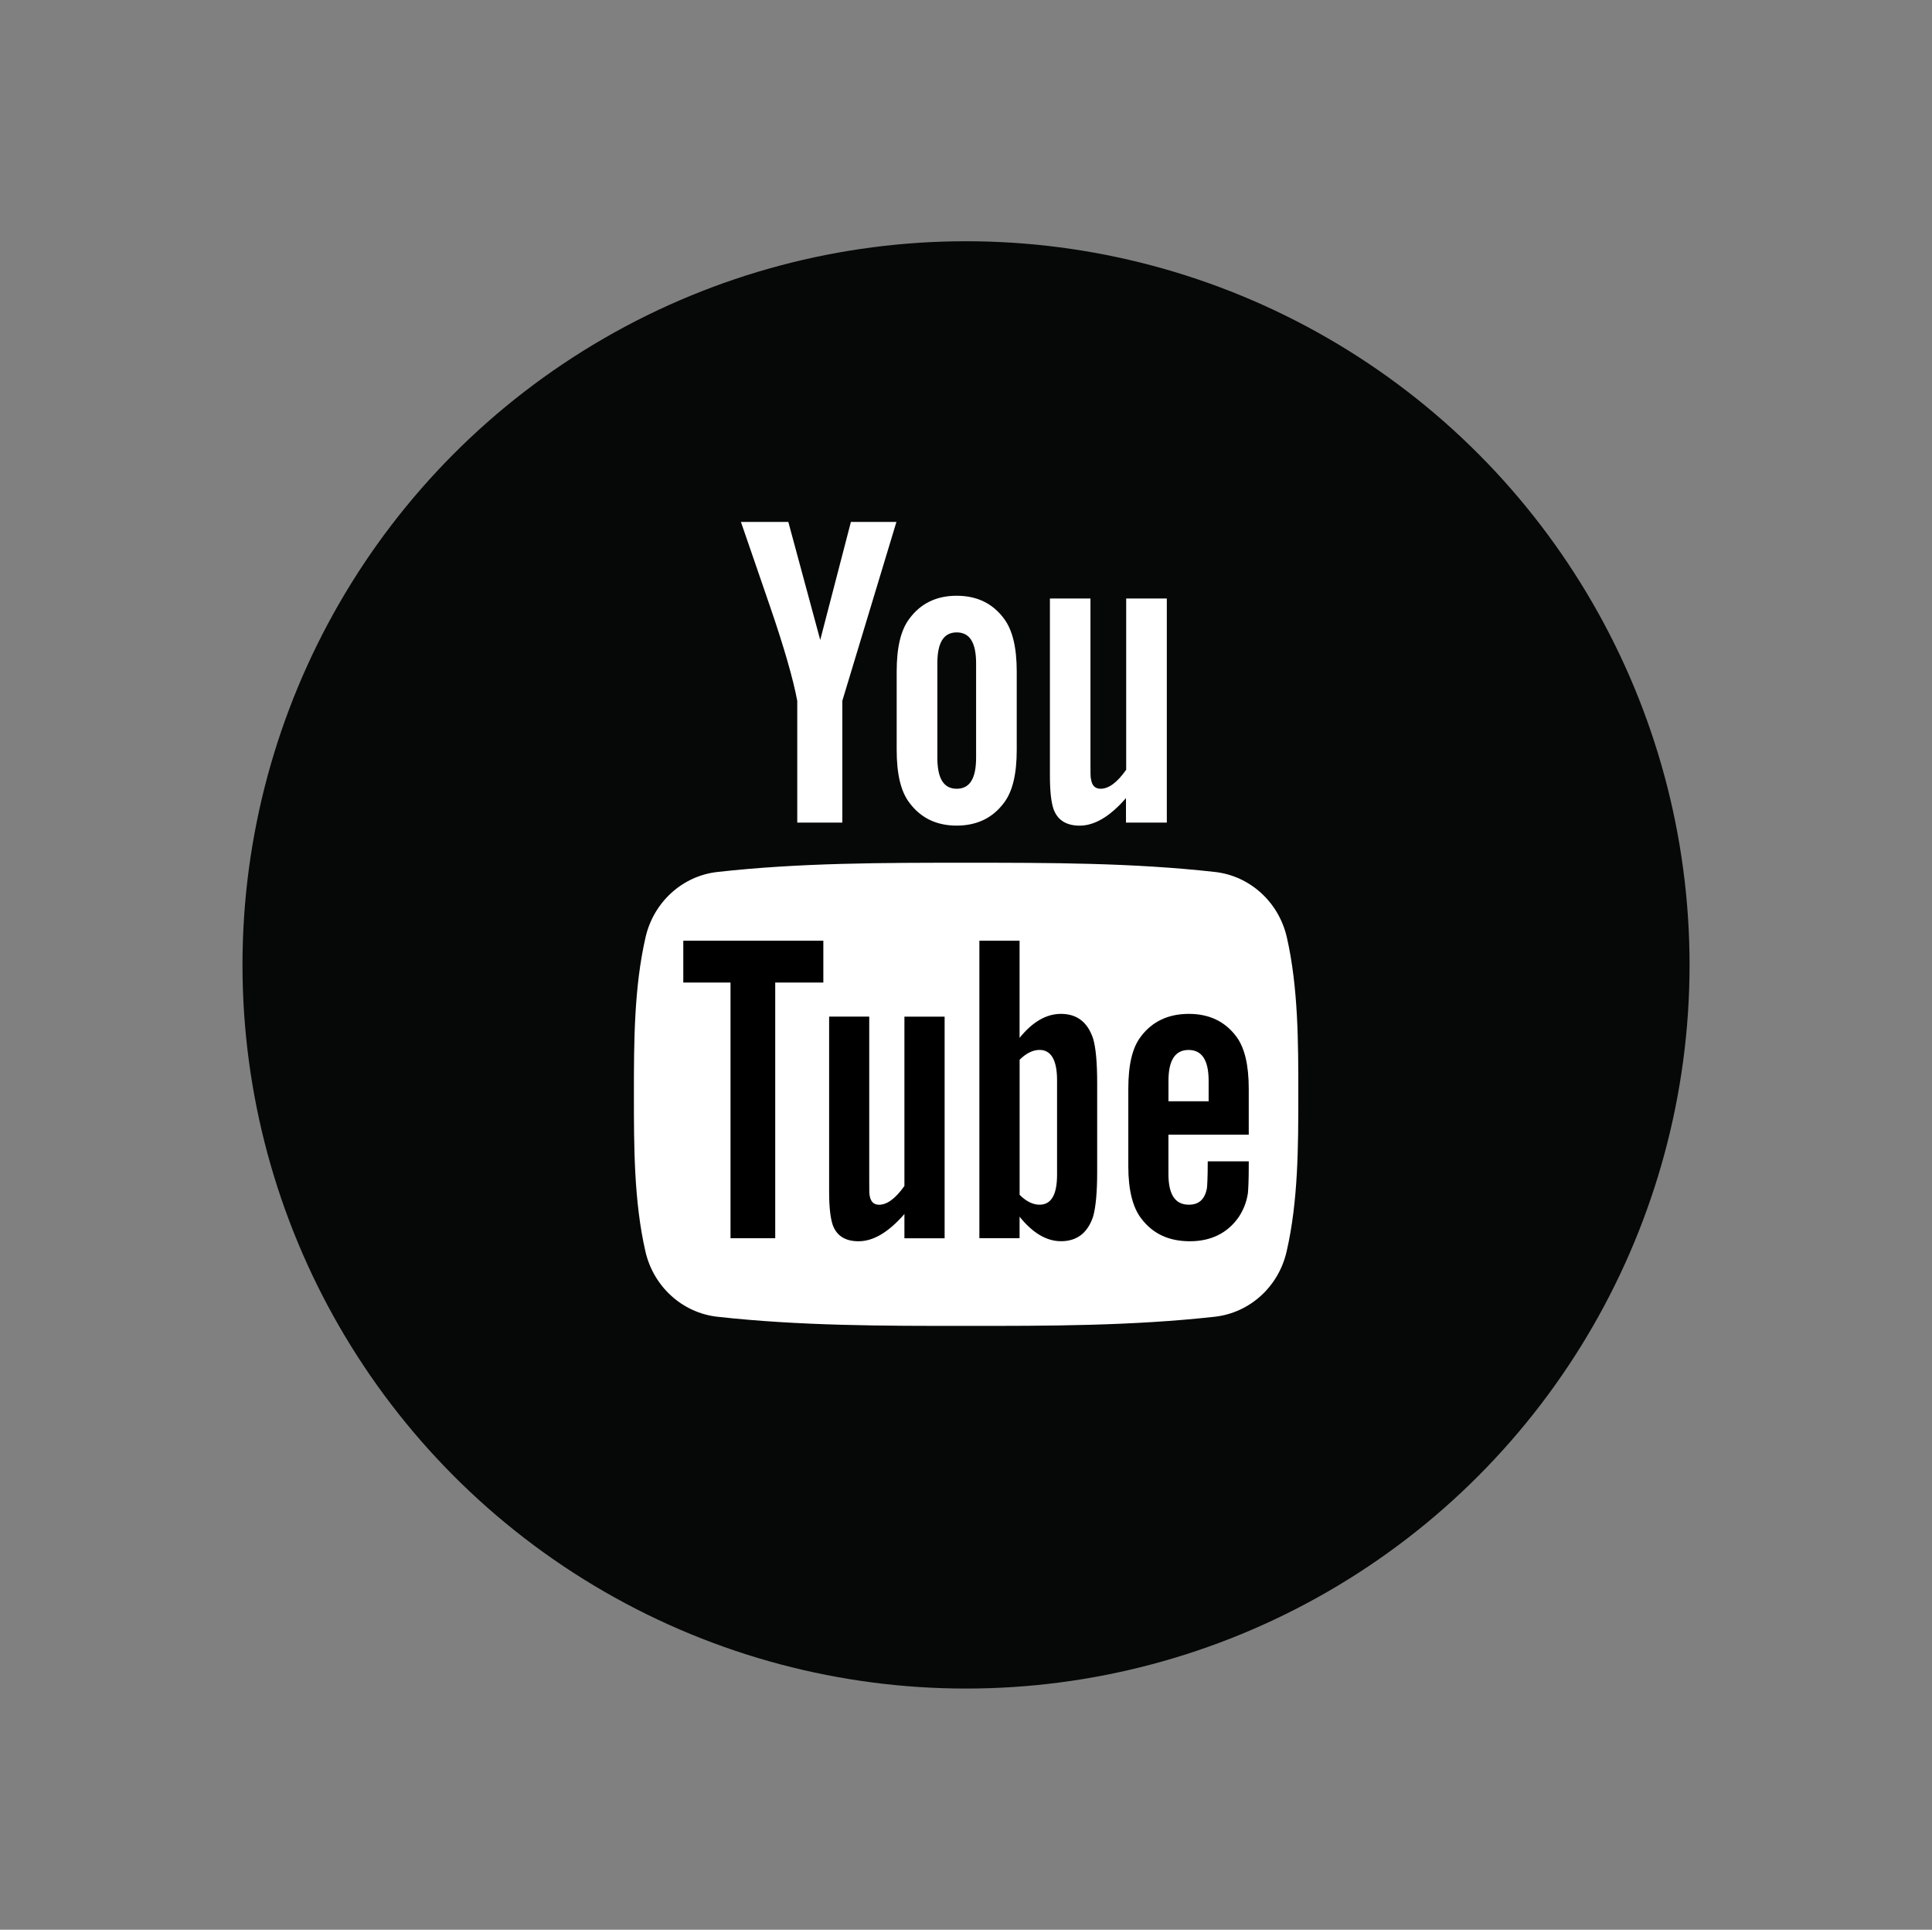 <?xml version="1.0" encoding="utf-8"?>
<!-- Generator: Adobe Illustrator 15.1.0, SVG Export Plug-In . SVG Version: 6.00 Build 0)  -->
<!DOCTYPE svg PUBLIC "-//W3C//DTD SVG 1.1//EN" "http://www.w3.org/Graphics/SVG/1.1/DTD/svg11.dtd">
<svg version="1.1" id="Layer_1" xmlns="http://www.w3.org/2000/svg" xmlns:xlink="http://www.w3.org/1999/xlink" x="0px" y="0px"
	 width="45.415px" height="45.354px" viewBox="9.792 9.779 45.415 45.354" enable-background="new 9.792 9.779 45.415 45.354"
	 xml:space="preserve">
<rect x="9.792" y="9.779" width="45.415" height="45.354" fill="#808080" stroke="none"/>
<g>
	<circle fill="#060808" cx="32.5" cy="32.457" r="17.008"/>
	<g>
		<path fill="#FFFFFF" d="M30.864,22.046h-1.07l-0.721,2.774l-0.75-2.774h-1.114c0.223,0.655,0.456,1.314,0.678,1.969
			c0.339,0.985,0.551,1.728,0.646,2.236v2.861h1.059v-2.861L30.864,22.046z M33.692,27.406v-1.844c0-0.563-0.098-0.974-0.298-1.241
			c-0.265-0.36-0.636-0.54-1.115-0.54c-0.475,0-0.846,0.18-1.111,0.54c-0.202,0.267-0.298,0.677-0.298,1.241v1.844
			c0,0.56,0.096,0.975,0.298,1.238c0.266,0.359,0.636,0.539,1.111,0.539c0.479,0,0.85-0.18,1.115-0.539
			C33.595,28.38,33.692,27.967,33.692,27.406z M32.737,27.586c0,0.488-0.147,0.731-0.456,0.731c-0.308,0-0.455-0.244-0.455-0.731
			v-2.215c0-0.488,0.147-0.729,0.455-0.729c0.309,0,0.456,0.243,0.456,0.729V27.586z M37.22,29.111v-5.265h-0.955v4.024
			c-0.21,0.299-0.41,0.447-0.601,0.447c-0.13,0-0.205-0.076-0.225-0.224c-0.014-0.031-0.014-0.147-0.014-0.372v-3.875h-0.953v4.164
			c0,0.371,0.031,0.623,0.084,0.782c0.095,0.267,0.308,0.392,0.615,0.392c0.348,0,0.709-0.211,1.089-0.647v0.575H37.22z"/>
		<path fill="#FFFFFF" d="M40.311,35.5c0,1.219-0.002,2.511-0.275,3.693c-0.19,0.831-0.868,1.441-1.688,1.533
			c-1.937,0.215-3.896,0.217-5.847,0.215c-1.952,0.002-3.913,0-5.849-0.215c-0.818-0.092-1.497-0.704-1.688-1.533
			c-0.271-1.183-0.271-2.475-0.271-3.693l0,0c0-1.219,0.002-2.508,0.274-3.693c0.191-0.83,0.869-1.443,1.688-1.534
			c1.937-0.217,3.898-0.217,5.849-0.217c1.951,0,3.914,0,5.85,0.217c0.818,0.092,1.496,0.704,1.687,1.534
			C40.311,32.993,40.311,34.282,40.311,35.5L40.311,35.5z"/>
		<path d="M29.146,32.872v-0.984h-3.292v0.984h1.11v6.009h1.051v-6.009H29.146z M31.052,38.88v-0.568
			c-0.375,0.43-0.731,0.64-1.078,0.64c-0.305,0-0.515-0.122-0.609-0.388c-0.051-0.156-0.083-0.405-0.083-0.772v-4.12h0.943v3.835
			c0,0.222,0,0.336,0.009,0.367c0.023,0.145,0.095,0.22,0.221,0.22c0.19,0,0.387-0.146,0.597-0.441v-3.98h0.945v5.209H31.052z
			 M34.64,37.391c0,0.47-0.139,0.702-0.411,0.702c-0.154,0-0.313-0.076-0.469-0.232v-3.175c0.156-0.155,0.314-0.231,0.469-0.231
			c0.272,0,0.411,0.242,0.411,0.711V37.391z M35.583,37.318v-2.076c0-0.492-0.032-0.836-0.094-1.048
			c-0.127-0.39-0.38-0.586-0.756-0.586c-0.348,0-0.67,0.188-0.974,0.564v-2.284h-0.945v6.992h0.945v-0.505
			c0.314,0.39,0.639,0.576,0.974,0.576c0.376,0,0.629-0.196,0.756-0.584C35.551,38.144,35.583,37.797,35.583,37.318z M38.202,35.662
			h-0.943V35.18c0-0.482,0.157-0.724,0.472-0.724s0.472,0.241,0.472,0.724V35.662z M39.146,37.213v-0.139h-0.964
			c0,0.38-0.012,0.589-0.02,0.64c-0.052,0.254-0.188,0.379-0.424,0.379c-0.323,0-0.48-0.239-0.48-0.724v-0.922h1.888V35.37
			c0-0.559-0.095-0.964-0.292-1.229c-0.266-0.357-0.641-0.533-1.115-0.533c-0.482,0-0.86,0.176-1.129,0.533
			c-0.204,0.265-0.295,0.67-0.295,1.229v1.825c0,0.552,0.104,0.964,0.304,1.222c0.271,0.358,0.646,0.535,1.144,0.535
			c0.489,0,0.88-0.187,1.144-0.564c0.112-0.167,0.188-0.355,0.219-0.566C39.135,37.728,39.146,37.515,39.146,37.213z"/>
	</g>
</g>
</svg>
